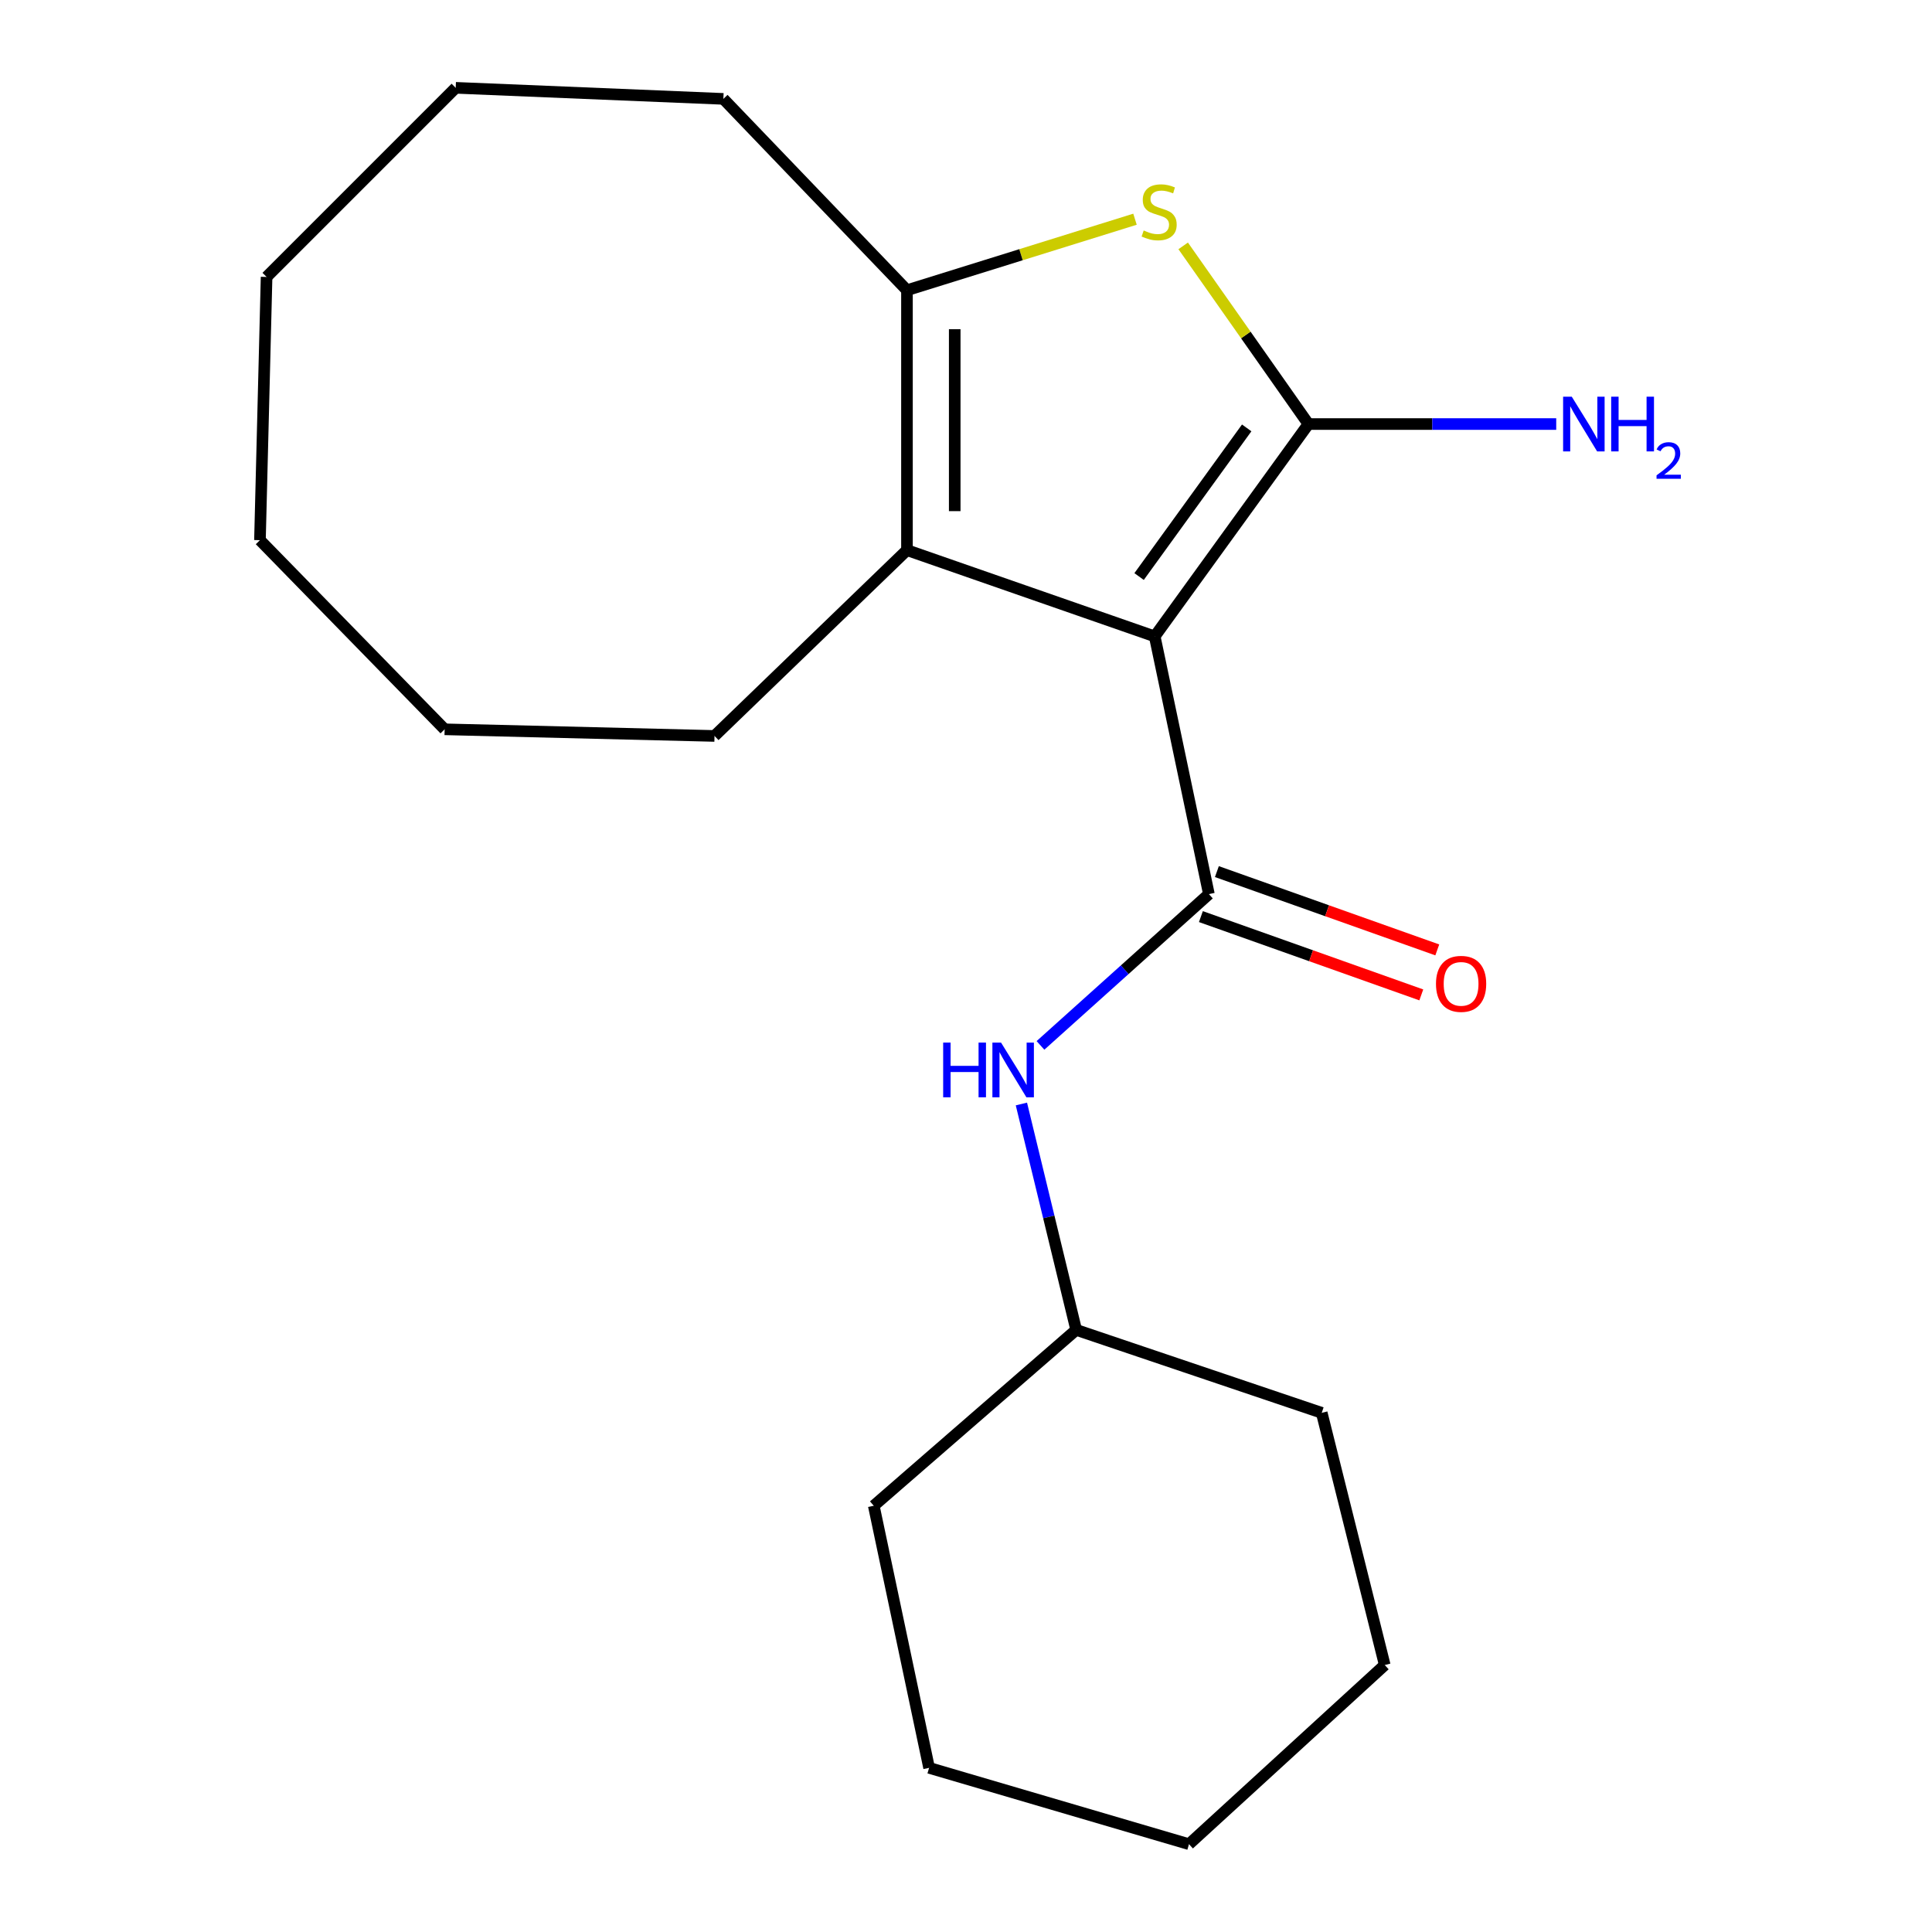 <?xml version='1.0' encoding='iso-8859-1'?>
<svg version='1.1' baseProfile='full'
              xmlns='http://www.w3.org/2000/svg'
                      xmlns:rdkit='http://www.rdkit.org/xml'
                      xmlns:xlink='http://www.w3.org/1999/xlink'
                  xml:space='preserve'
width='1000px' height='1000px' viewBox='0 0 1000 1000'>
<!-- END OF HEADER -->
<rect style='opacity:1.0;fill:#FFFFFF;stroke:none' width='1000' height='1000' x='0' y='0'> </rect>
<path class='bond-0' d='M 597.679,329.401 L 677.245,219.486' style='fill:none;fill-rule:evenodd;stroke:#000000;stroke-width:6px;stroke-linecap:butt;stroke-linejoin:miter;stroke-opacity:1' />
<path class='bond-0' d='M 589.591,298.42 L 645.287,221.479' style='fill:none;fill-rule:evenodd;stroke:#000000;stroke-width:6px;stroke-linecap:butt;stroke-linejoin:miter;stroke-opacity:1' />
<path class='bond-1' d='M 597.679,329.401 L 625.72,462.785' style='fill:none;fill-rule:evenodd;stroke:#000000;stroke-width:6px;stroke-linecap:butt;stroke-linejoin:miter;stroke-opacity:1' />
<path class='bond-3' d='M 597.679,329.401 L 469.445,284.743' style='fill:none;fill-rule:evenodd;stroke:#000000;stroke-width:6px;stroke-linecap:butt;stroke-linejoin:miter;stroke-opacity:1' />
<path class='bond-2' d='M 677.245,219.486 L 644.828,173.376' style='fill:none;fill-rule:evenodd;stroke:#000000;stroke-width:6px;stroke-linecap:butt;stroke-linejoin:miter;stroke-opacity:1' />
<path class='bond-2' d='M 644.828,173.376 L 612.411,127.265' style='fill:none;fill-rule:evenodd;stroke:#CCCC00;stroke-width:6px;stroke-linecap:butt;stroke-linejoin:miter;stroke-opacity:1' />
<path class='bond-7' d='M 677.245,219.486 L 741.371,219.486' style='fill:none;fill-rule:evenodd;stroke:#000000;stroke-width:6px;stroke-linecap:butt;stroke-linejoin:miter;stroke-opacity:1' />
<path class='bond-7' d='M 741.371,219.486 L 805.498,219.486' style='fill:none;fill-rule:evenodd;stroke:#0000FF;stroke-width:6px;stroke-linecap:butt;stroke-linejoin:miter;stroke-opacity:1' />
<path class='bond-5' d='M 625.72,462.785 L 582.134,501.941' style='fill:none;fill-rule:evenodd;stroke:#000000;stroke-width:6px;stroke-linecap:butt;stroke-linejoin:miter;stroke-opacity:1' />
<path class='bond-5' d='M 582.134,501.941 L 538.547,541.097' style='fill:none;fill-rule:evenodd;stroke:#0000FF;stroke-width:6px;stroke-linecap:butt;stroke-linejoin:miter;stroke-opacity:1' />
<path class='bond-6' d='M 621.583,474.431 L 678.622,494.694' style='fill:none;fill-rule:evenodd;stroke:#000000;stroke-width:6px;stroke-linecap:butt;stroke-linejoin:miter;stroke-opacity:1' />
<path class='bond-6' d='M 678.622,494.694 L 735.661,514.957' style='fill:none;fill-rule:evenodd;stroke:#FF0000;stroke-width:6px;stroke-linecap:butt;stroke-linejoin:miter;stroke-opacity:1' />
<path class='bond-6' d='M 629.858,451.139 L 686.897,471.402' style='fill:none;fill-rule:evenodd;stroke:#000000;stroke-width:6px;stroke-linecap:butt;stroke-linejoin:miter;stroke-opacity:1' />
<path class='bond-6' d='M 686.897,471.402 L 743.935,491.665' style='fill:none;fill-rule:evenodd;stroke:#FF0000;stroke-width:6px;stroke-linecap:butt;stroke-linejoin:miter;stroke-opacity:1' />
<path class='bond-20' d='M 587.474,113.464 L 528.459,131.842' style='fill:none;fill-rule:evenodd;stroke:#CCCC00;stroke-width:6px;stroke-linecap:butt;stroke-linejoin:miter;stroke-opacity:1' />
<path class='bond-20' d='M 528.459,131.842 L 469.445,150.22' style='fill:none;fill-rule:evenodd;stroke:#000000;stroke-width:6px;stroke-linecap:butt;stroke-linejoin:miter;stroke-opacity:1' />
<path class='bond-4' d='M 469.445,284.743 L 469.445,150.22' style='fill:none;fill-rule:evenodd;stroke:#000000;stroke-width:6px;stroke-linecap:butt;stroke-linejoin:miter;stroke-opacity:1' />
<path class='bond-4' d='M 494.163,264.565 L 494.163,170.398' style='fill:none;fill-rule:evenodd;stroke:#000000;stroke-width:6px;stroke-linecap:butt;stroke-linejoin:miter;stroke-opacity:1' />
<path class='bond-9' d='M 469.445,284.743 L 369.829,380.926' style='fill:none;fill-rule:evenodd;stroke:#000000;stroke-width:6px;stroke-linecap:butt;stroke-linejoin:miter;stroke-opacity:1' />
<path class='bond-10' d='M 469.445,150.22 L 374.416,51.181' style='fill:none;fill-rule:evenodd;stroke:#000000;stroke-width:6px;stroke-linecap:butt;stroke-linejoin:miter;stroke-opacity:1' />
<path class='bond-8' d='M 528.676,571.425 L 542.853,629.883' style='fill:none;fill-rule:evenodd;stroke:#0000FF;stroke-width:6px;stroke-linecap:butt;stroke-linejoin:miter;stroke-opacity:1' />
<path class='bond-8' d='M 542.853,629.883 L 557.03,688.341' style='fill:none;fill-rule:evenodd;stroke:#000000;stroke-width:6px;stroke-linecap:butt;stroke-linejoin:miter;stroke-opacity:1' />
<path class='bond-11' d='M 557.03,688.341 L 452.265,779.374' style='fill:none;fill-rule:evenodd;stroke:#000000;stroke-width:6px;stroke-linecap:butt;stroke-linejoin:miter;stroke-opacity:1' />
<path class='bond-12' d='M 557.03,688.341 L 684.125,731.283' style='fill:none;fill-rule:evenodd;stroke:#000000;stroke-width:6px;stroke-linecap:butt;stroke-linejoin:miter;stroke-opacity:1' />
<path class='bond-13' d='M 369.829,380.926 L 230.142,377.492' style='fill:none;fill-rule:evenodd;stroke:#000000;stroke-width:6px;stroke-linecap:butt;stroke-linejoin:miter;stroke-opacity:1' />
<path class='bond-14' d='M 374.416,51.181 L 235.869,45.455' style='fill:none;fill-rule:evenodd;stroke:#000000;stroke-width:6px;stroke-linecap:butt;stroke-linejoin:miter;stroke-opacity:1' />
<path class='bond-16' d='M 452.265,779.374 L 480.898,915.037' style='fill:none;fill-rule:evenodd;stroke:#000000;stroke-width:6px;stroke-linecap:butt;stroke-linejoin:miter;stroke-opacity:1' />
<path class='bond-15' d='M 684.125,731.283 L 716.739,861.81' style='fill:none;fill-rule:evenodd;stroke:#000000;stroke-width:6px;stroke-linecap:butt;stroke-linejoin:miter;stroke-opacity:1' />
<path class='bond-18' d='M 230.142,377.492 L 134.55,279.594' style='fill:none;fill-rule:evenodd;stroke:#000000;stroke-width:6px;stroke-linecap:butt;stroke-linejoin:miter;stroke-opacity:1' />
<path class='bond-21' d='M 235.869,45.455 L 137.983,143.34' style='fill:none;fill-rule:evenodd;stroke:#000000;stroke-width:6px;stroke-linecap:butt;stroke-linejoin:miter;stroke-opacity:1' />
<path class='bond-19' d='M 716.739,861.81 L 615.421,954.545' style='fill:none;fill-rule:evenodd;stroke:#000000;stroke-width:6px;stroke-linecap:butt;stroke-linejoin:miter;stroke-opacity:1' />
<path class='bond-22' d='M 480.898,915.037 L 615.421,954.545' style='fill:none;fill-rule:evenodd;stroke:#000000;stroke-width:6px;stroke-linecap:butt;stroke-linejoin:miter;stroke-opacity:1' />
<path class='bond-17' d='M 137.983,143.34 L 134.55,279.594' style='fill:none;fill-rule:evenodd;stroke:#000000;stroke-width:6px;stroke-linecap:butt;stroke-linejoin:miter;stroke-opacity:1' />
<path  class='atom-3' d='M 591.972 119.292
Q 592.292 119.412, 593.612 119.972
Q 594.932 120.532, 596.372 120.892
Q 597.852 121.212, 599.292 121.212
Q 601.972 121.212, 603.532 119.932
Q 605.092 118.612, 605.092 116.332
Q 605.092 114.772, 604.292 113.812
Q 603.532 112.852, 602.332 112.332
Q 601.132 111.812, 599.132 111.212
Q 596.612 110.452, 595.092 109.732
Q 593.612 109.012, 592.532 107.492
Q 591.492 105.972, 591.492 103.412
Q 591.492 99.852, 593.892 97.651
Q 596.332 95.451, 601.132 95.451
Q 604.412 95.451, 608.132 97.011
L 607.212 100.092
Q 603.812 98.692, 601.252 98.692
Q 598.492 98.692, 596.972 99.852
Q 595.452 100.972, 595.492 102.932
Q 595.492 104.452, 596.252 105.372
Q 597.052 106.292, 598.172 106.812
Q 599.332 107.332, 601.252 107.932
Q 603.812 108.732, 605.332 109.532
Q 606.852 110.332, 607.932 111.972
Q 609.052 113.572, 609.052 116.332
Q 609.052 120.252, 606.412 122.372
Q 603.812 124.452, 599.452 124.452
Q 596.932 124.452, 595.012 123.892
Q 593.132 123.372, 590.892 122.452
L 591.972 119.292
' fill='#CCCC00'/>
<path  class='atom-6' d='M 488.182 539.644
L 492.022 539.644
L 492.022 551.684
L 506.502 551.684
L 506.502 539.644
L 510.342 539.644
L 510.342 567.964
L 506.502 567.964
L 506.502 554.884
L 492.022 554.884
L 492.022 567.964
L 488.182 567.964
L 488.182 539.644
' fill='#0000FF'/>
<path  class='atom-6' d='M 518.142 539.644
L 527.422 554.644
Q 528.342 556.124, 529.822 558.804
Q 531.302 561.484, 531.382 561.644
L 531.382 539.644
L 535.142 539.644
L 535.142 567.964
L 531.262 567.964
L 521.302 551.564
Q 520.142 549.644, 518.902 547.444
Q 517.702 545.244, 517.342 544.564
L 517.342 567.964
L 513.662 567.964
L 513.662 539.644
L 518.142 539.644
' fill='#0000FF'/>
<path  class='atom-7' d='M 743.261 509.24
Q 743.261 502.44, 746.621 498.64
Q 749.981 494.84, 756.261 494.84
Q 762.541 494.84, 765.901 498.64
Q 769.261 502.44, 769.261 509.24
Q 769.261 516.12, 765.861 520.04
Q 762.461 523.92, 756.261 523.92
Q 750.021 523.92, 746.621 520.04
Q 743.261 516.16, 743.261 509.24
M 756.261 520.72
Q 760.581 520.72, 762.901 517.84
Q 765.261 514.92, 765.261 509.24
Q 765.261 503.68, 762.901 500.88
Q 760.581 498.04, 756.261 498.04
Q 751.941 498.04, 749.581 500.84
Q 747.261 503.64, 747.261 509.24
Q 747.261 514.96, 749.581 517.84
Q 751.941 520.72, 756.261 520.72
' fill='#FF0000'/>
<path  class='atom-8' d='M 813.542 205.326
L 822.822 220.326
Q 823.742 221.806, 825.222 224.486
Q 826.702 227.166, 826.782 227.326
L 826.782 205.326
L 830.542 205.326
L 830.542 233.646
L 826.662 233.646
L 816.702 217.246
Q 815.542 215.326, 814.302 213.126
Q 813.102 210.926, 812.742 210.246
L 812.742 233.646
L 809.062 233.646
L 809.062 205.326
L 813.542 205.326
' fill='#0000FF'/>
<path  class='atom-8' d='M 833.942 205.326
L 837.782 205.326
L 837.782 217.366
L 852.262 217.366
L 852.262 205.326
L 856.102 205.326
L 856.102 233.646
L 852.262 233.646
L 852.262 220.566
L 837.782 220.566
L 837.782 233.646
L 833.942 233.646
L 833.942 205.326
' fill='#0000FF'/>
<path  class='atom-8' d='M 857.474 232.653
Q 858.161 230.884, 859.798 229.907
Q 861.434 228.904, 863.705 228.904
Q 866.53 228.904, 868.114 230.435
Q 869.698 231.966, 869.698 234.686
Q 869.698 237.458, 867.638 240.045
Q 865.606 242.632, 861.382 245.694
L 870.014 245.694
L 870.014 247.806
L 857.422 247.806
L 857.422 246.038
Q 860.906 243.556, 862.966 241.708
Q 865.051 239.86, 866.054 238.197
Q 867.058 236.534, 867.058 234.818
Q 867.058 233.022, 866.16 232.019
Q 865.262 231.016, 863.705 231.016
Q 862.2 231.016, 861.197 231.623
Q 860.194 232.23, 859.481 233.577
L 857.474 232.653
' fill='#0000FF'/>
</svg>
